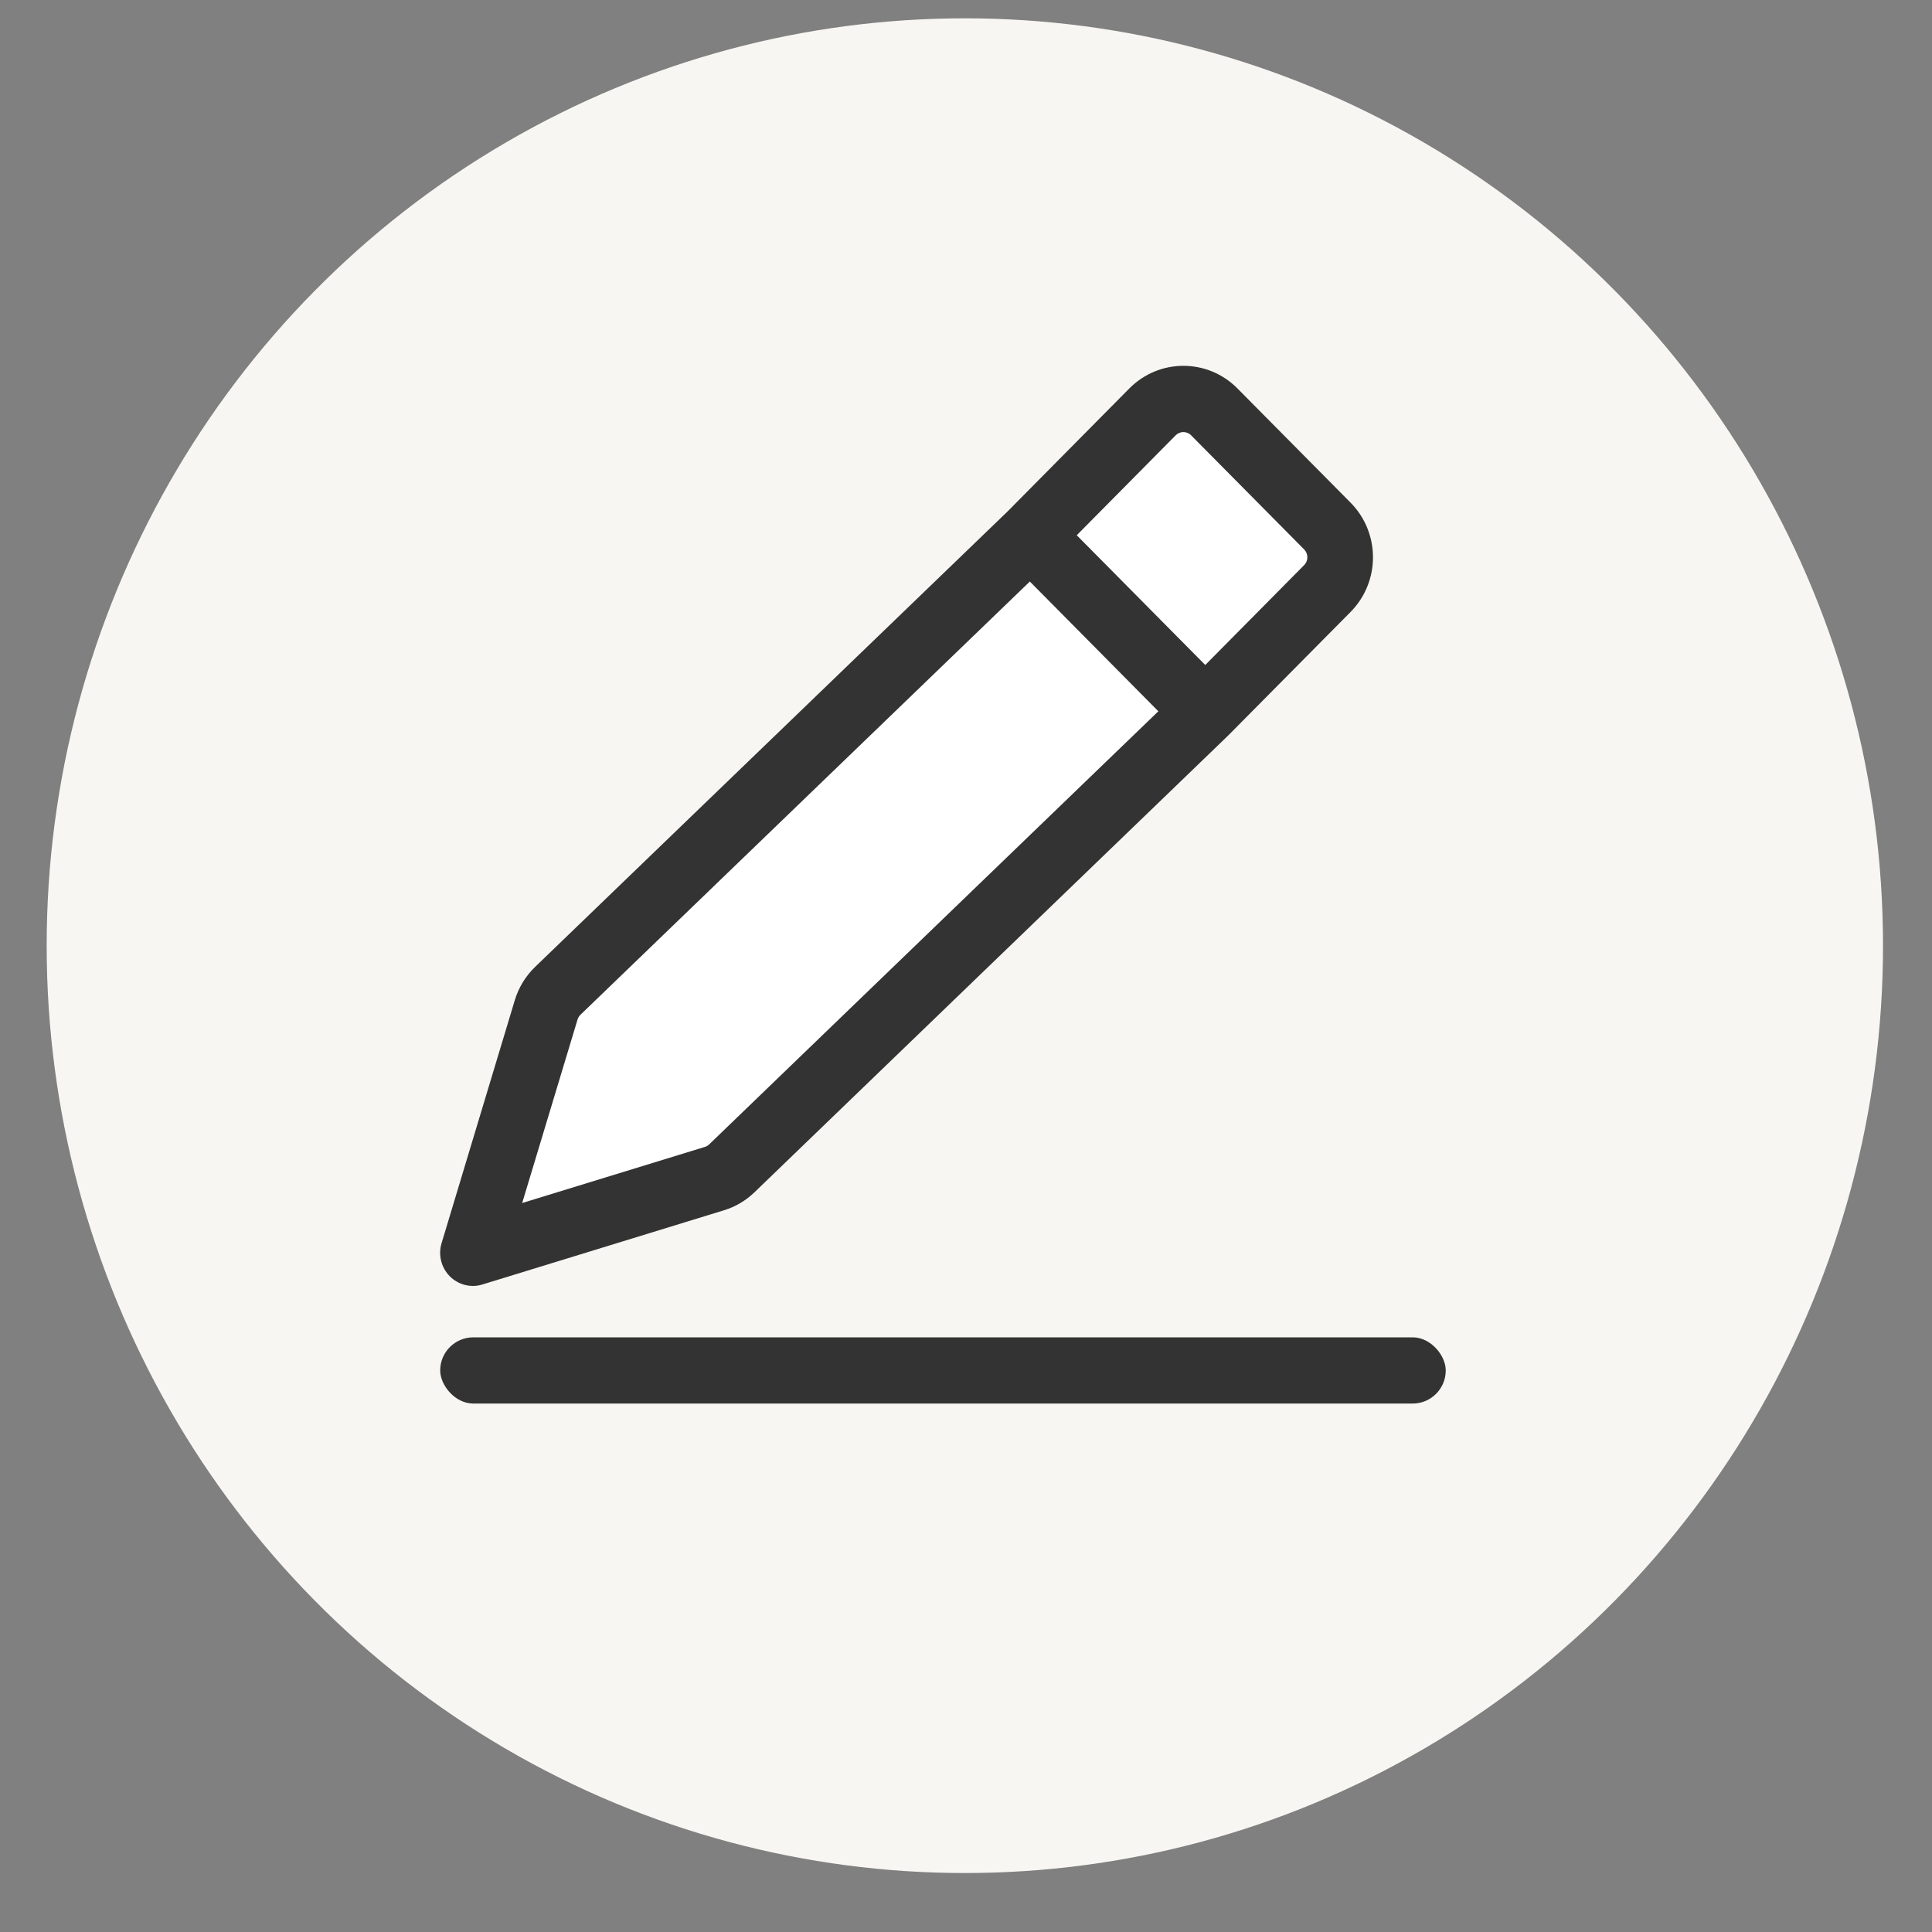 <svg width="25" height="25" viewBox="0 0 25 25" fill="none" xmlns="http://www.w3.org/2000/svg">
<rect x="0" y="0" width="25" height="25" fill="#808080" stroke="none"/>
<ellipse cx="12.485" cy="12.237" rx="11.881" ry="12" fill="#F8F6F3"/>
<path d="M7.287 12.987L15.084 5.112H15.826L17.311 6.612V7.362L9.515 15.237L6.173 15.987L7.287 12.987Z" fill="white"/>
<path fill-rule="evenodd" clip-rule="evenodd" d="M14.613 5.027C15 4.636 15.627 4.636 16.013 5.027L17.476 6.504C17.863 6.895 17.863 7.528 17.476 7.919L15.896 9.514L15.889 9.521L9.763 15.428C9.651 15.536 9.516 15.616 9.368 15.661L6.243 16.621C6.094 16.668 5.931 16.626 5.82 16.515C5.709 16.402 5.668 16.238 5.714 16.087L6.661 12.944C6.71 12.78 6.801 12.631 6.924 12.512L13.037 6.619L14.613 5.027ZM13.326 7.525L7.51 13.132C7.493 13.149 7.48 13.17 7.473 13.194L6.757 15.567L9.121 14.841C9.142 14.835 9.161 14.823 9.177 14.808L14.989 9.204L13.326 7.525ZM15.596 8.605L16.876 7.312C16.931 7.257 16.931 7.166 16.876 7.11L15.413 5.633C15.358 5.577 15.268 5.577 15.213 5.633L13.933 6.926L15.596 8.605Z" fill="#333333"/>
<rect x="5.696" y="17.305" width="13.012" height="0.857" rx="0.429" fill="#333333"/>
</svg>
